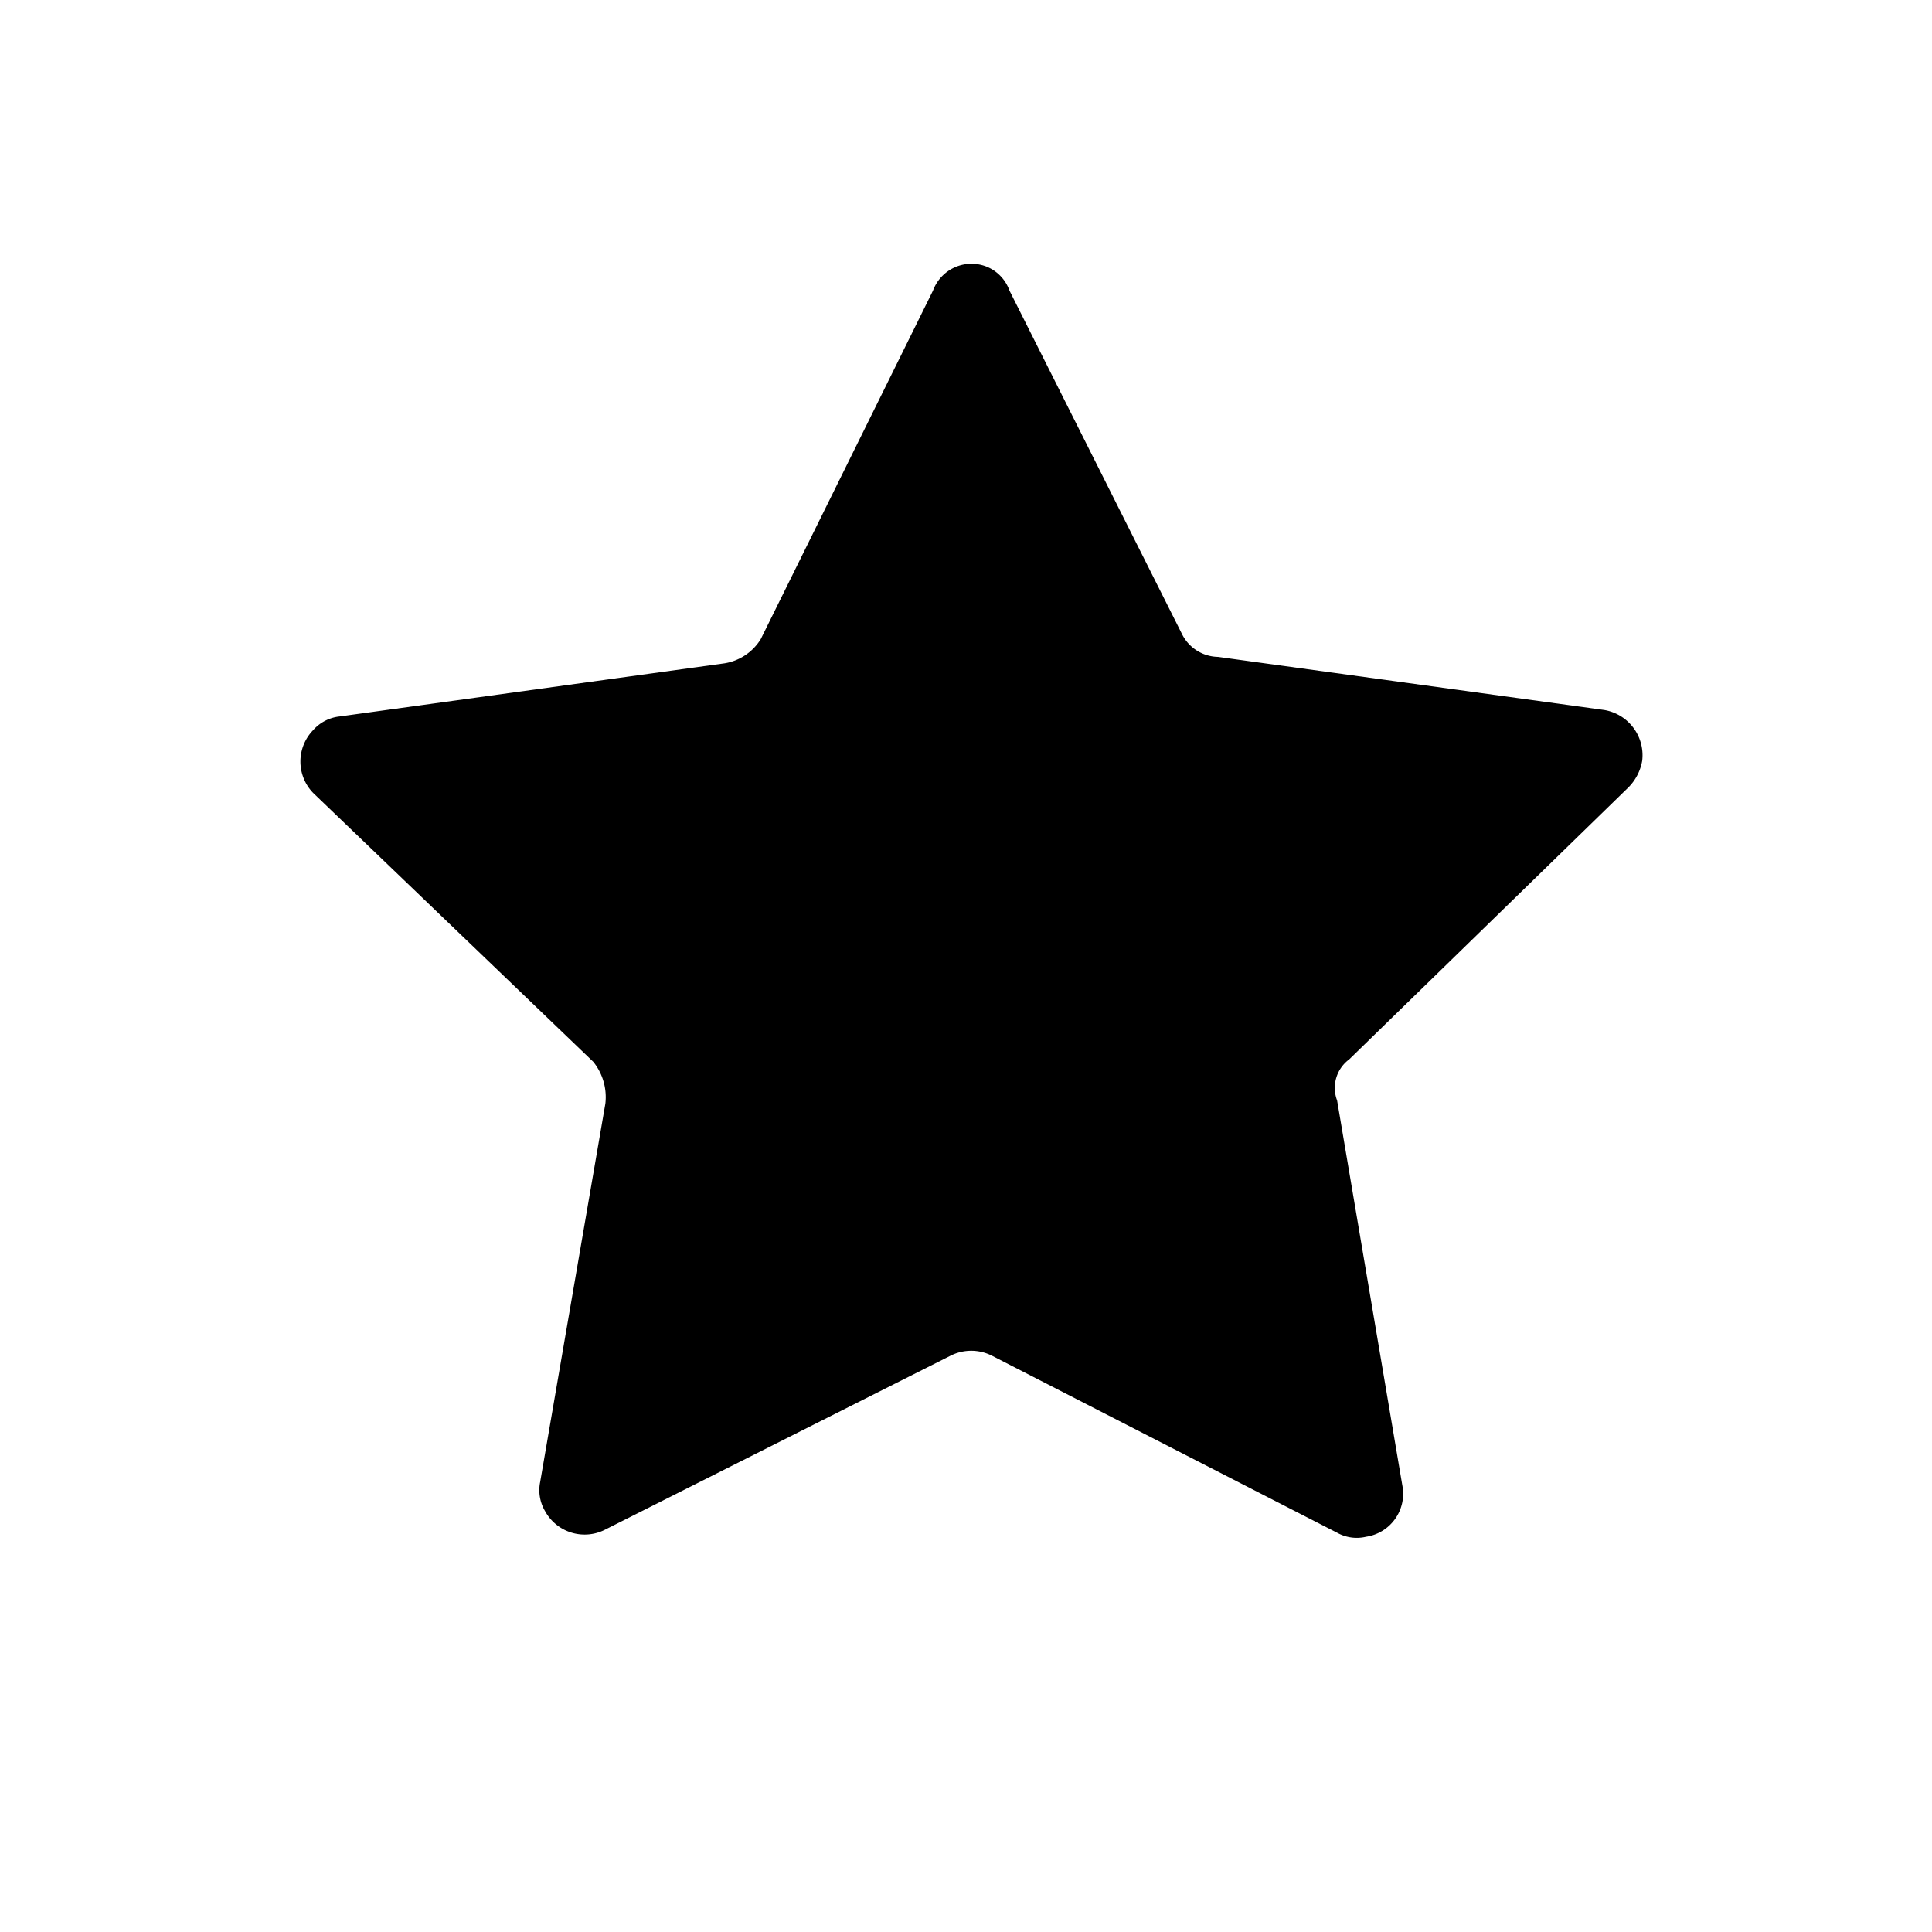 <svg xmlns="http://www.w3.org/2000/svg" viewBox="0 0 24 24"><path d="M12.54 3.61l2.14 4.26a.51.51 0 0 0 .45.29l4.8.66a.57.57 0 0 1 .47.63.62.62 0 0 1-.17.33l-3.47 3.38a.44.44 0 0 0-.15.51l.81 4.78a.54.54 0 0 1-.45.64.5.5 0 0 1-.36-.05l-4.29-2.2a.57.57 0 0 0-.51 0L7.52 19a.56.56 0 0 1-.75-.23.51.51 0 0 1-.06-.36l.81-4.7a.7.7 0 0 0-.15-.52L3.89 9.85a.56.56 0 0 1 0-.78.51.51 0 0 1 .33-.17L9 8.24a.65.65 0 0 0 .45-.3l2.14-4.33a.51.51 0 0 1 .66-.3.5.5 0 0 1 .29.3z"/></svg>